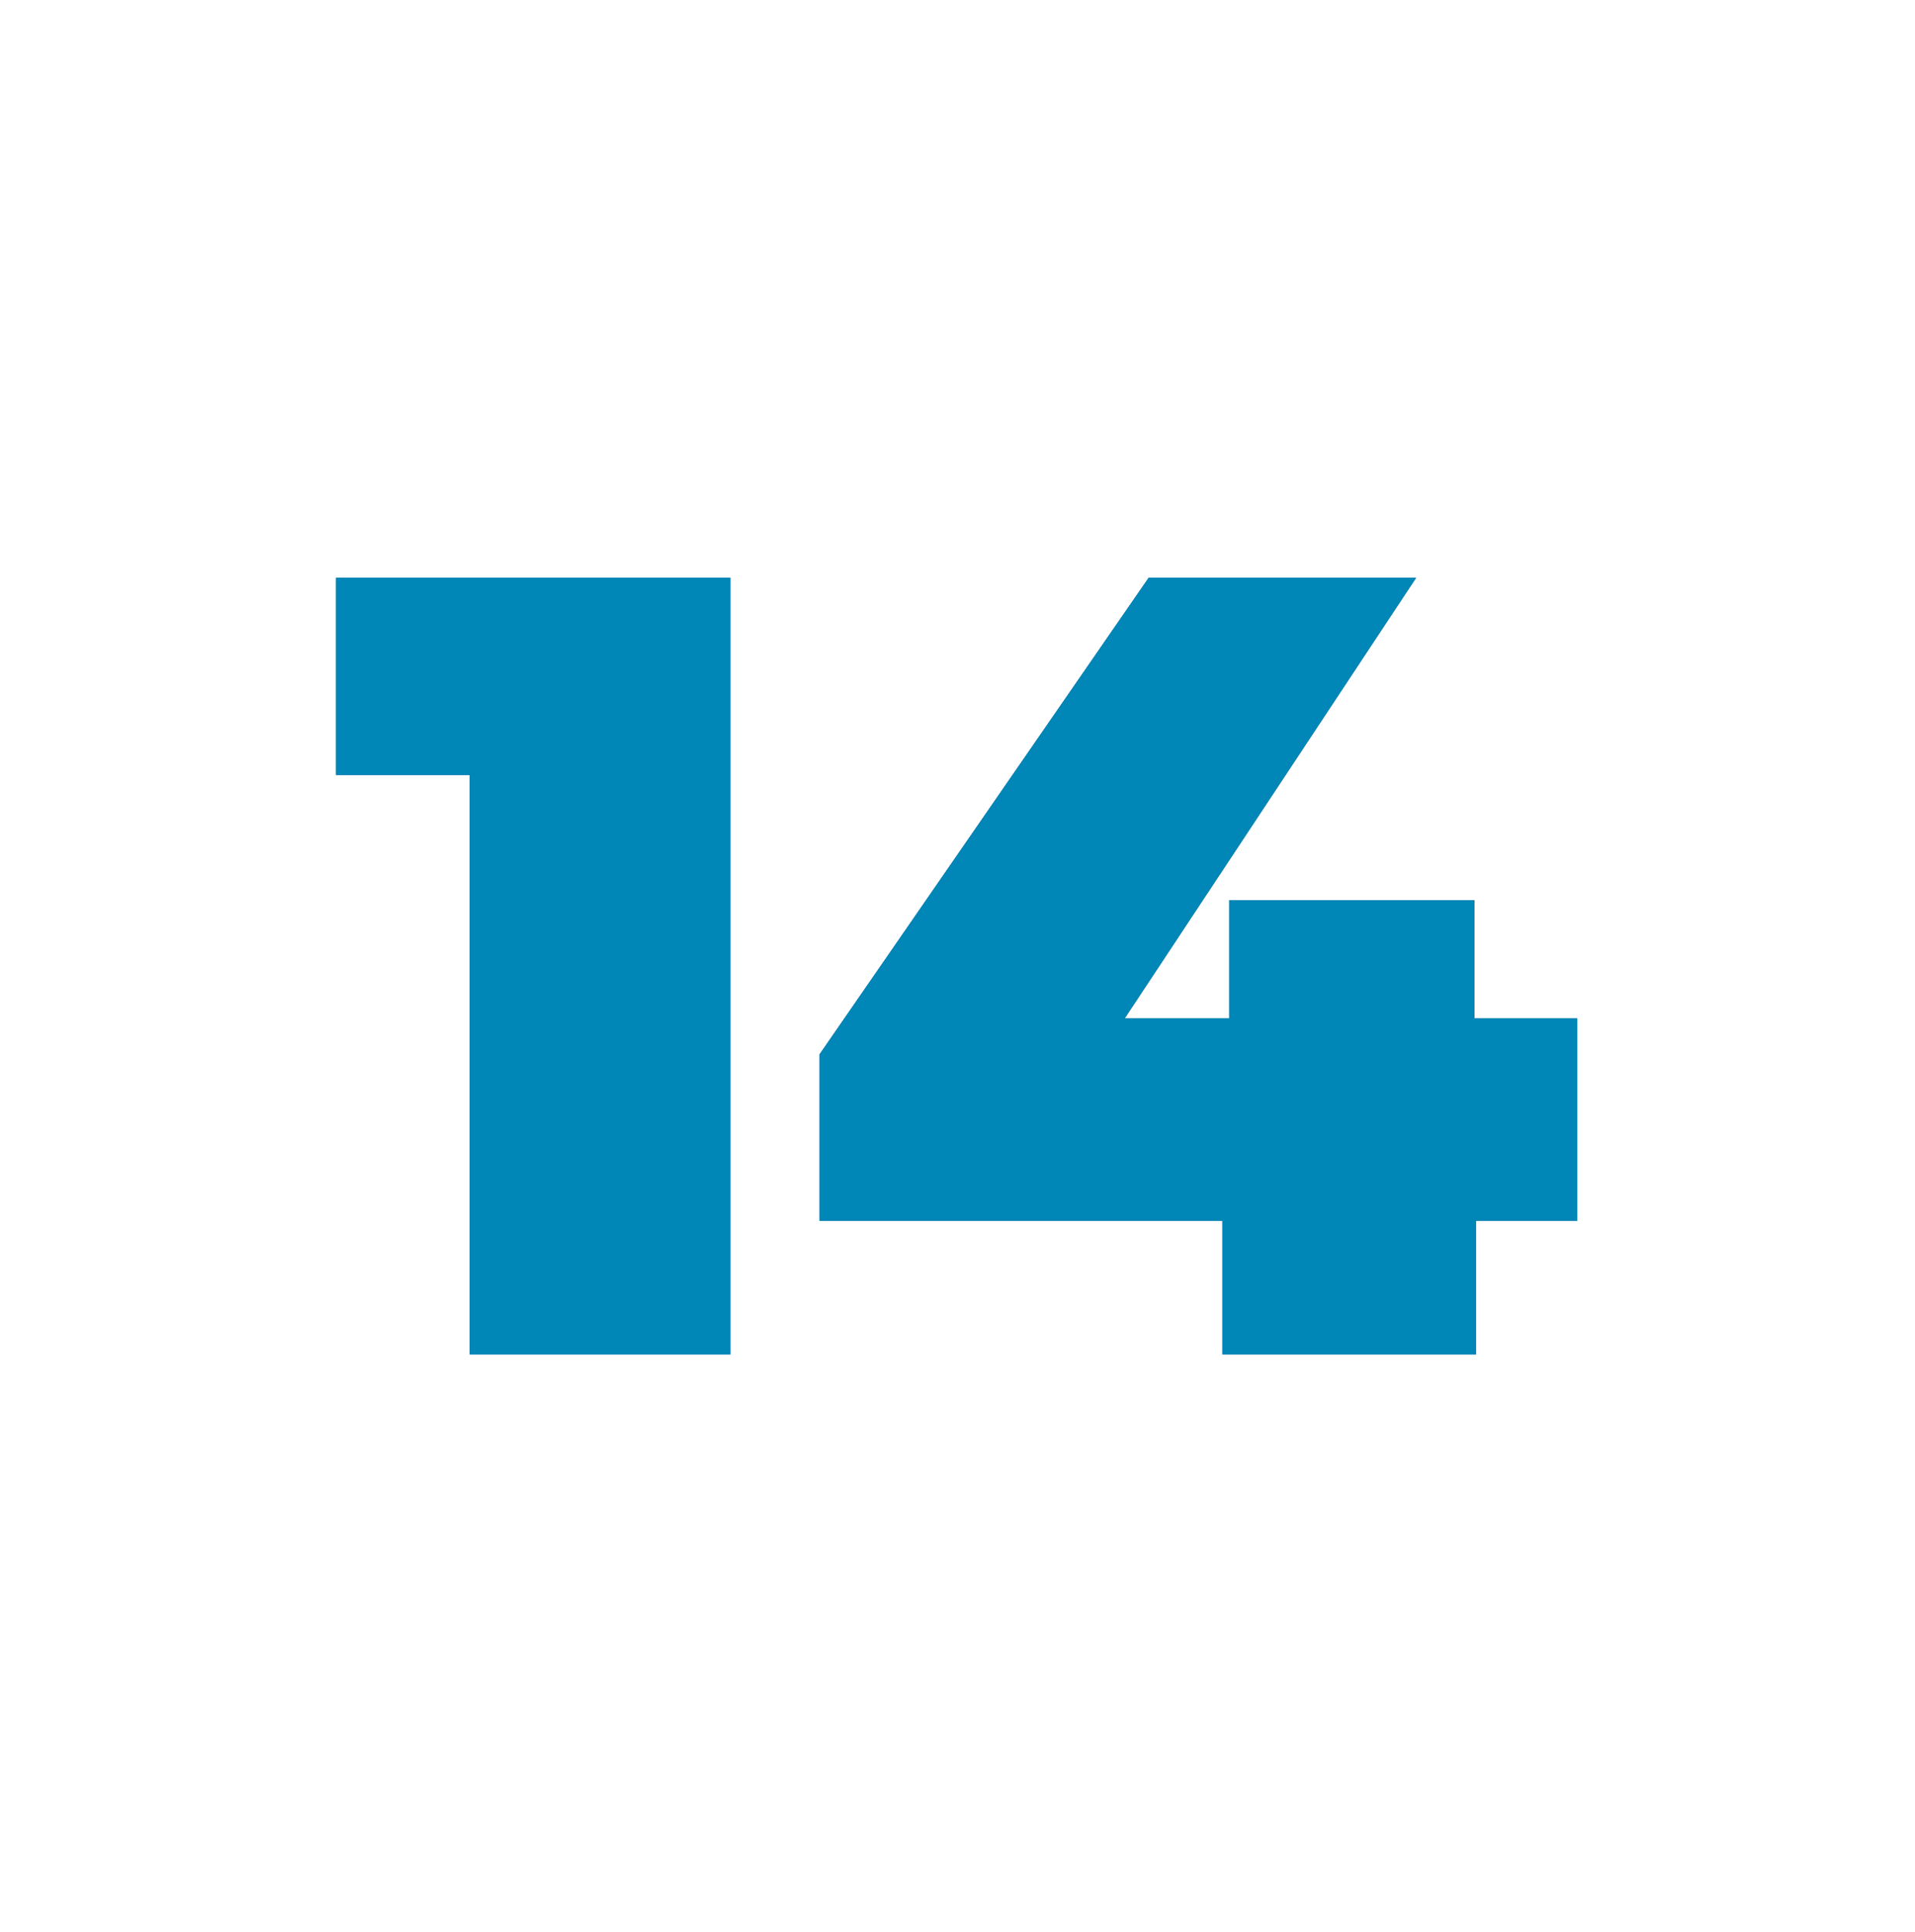 <svg xmlns="http://www.w3.org/2000/svg" xmlns:xlink="http://www.w3.org/1999/xlink" id="Capa_1" x="0px" y="0px" viewBox="0 0 111.7 112.7" style="enable-background:new 0 0 111.7 112.7;" xml:space="preserve">
<style type="text/css">
	.st0{fill:#00609C;}
	.st1{fill:#0086B7;}
</style>
<g>
	<g>
		<path class="st0" d="M42.6,33.7V79H27.4V45.2h-7.8V33.7H42.6z"></path>
		<path class="st0" d="M92.1,71.2h-6V79H71.3v-7.8H47.8v-9.7L67,33.7h15.6L65.6,59.4h6.1v-6.9h14.3v6.9h6V71.2z"></path>
	</g>
	<g>
		<path class="st1" d="M42.6,33.7V79H27.4V45.2h-7.8V33.7H42.6z"></path>
		<path class="st1" d="M92.1,71.2h-6V79H71.3v-7.8H47.8v-9.7L67,33.7h15.6L65.6,59.4h6.1v-6.9h14.3v6.9h6V71.2z"></path>
	</g>
</g>
</svg>
